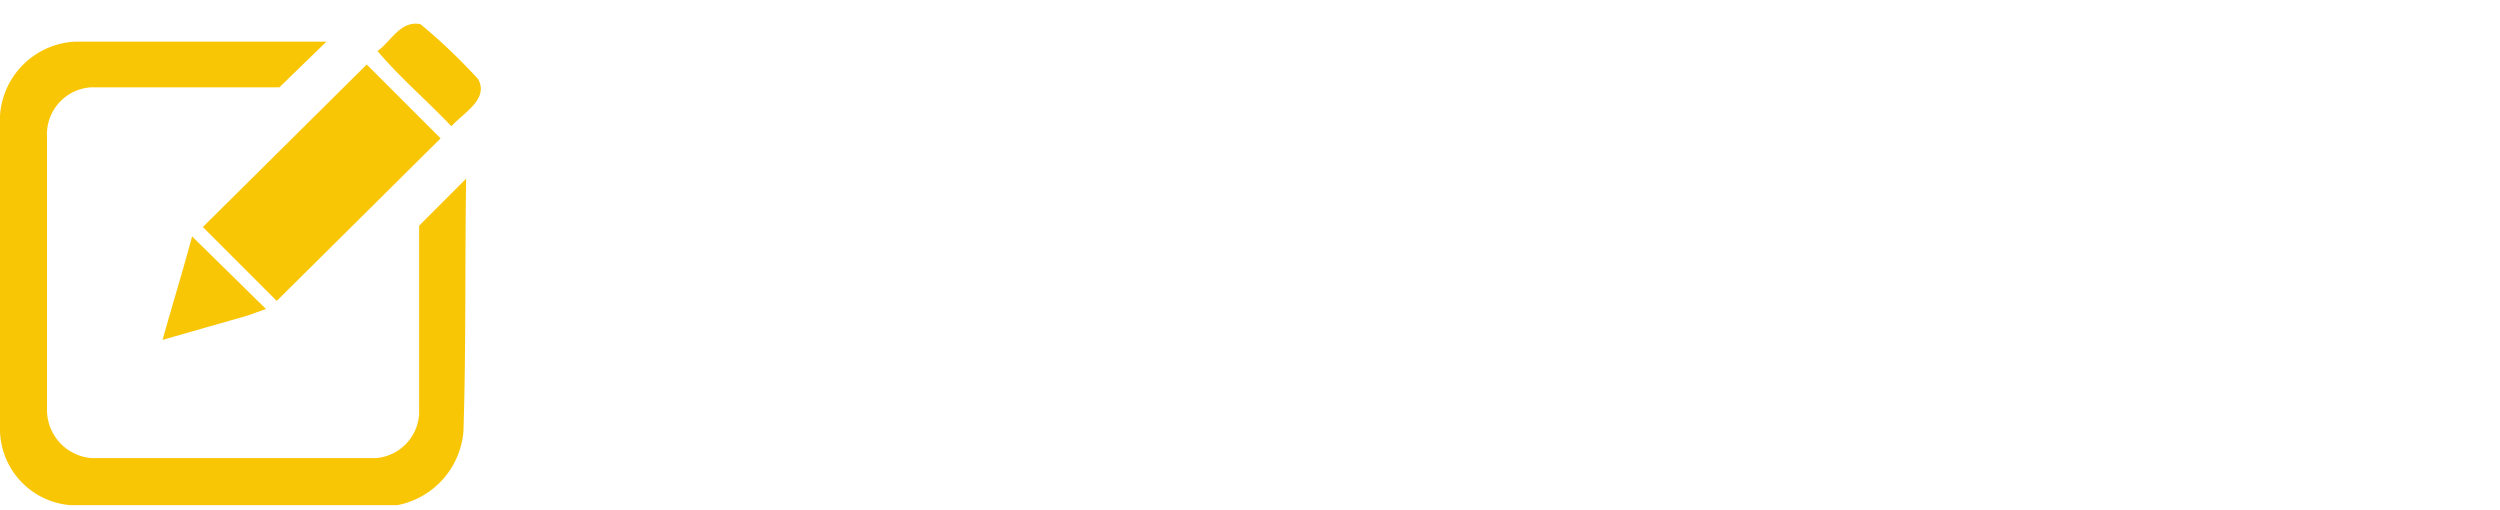 <svg id="84ddc90a-8697-4d3b-8d69-d2e51c3fe954" data-name="Layer 1" xmlns="http://www.w3.org/2000/svg" viewBox="0 0 186.1 38"><defs><style>.\30 3f56b3b-0d92-490e-9104-b113edf5c962{fill:#fff;}.\39 2db5adc-cbb2-4ec7-a8c4-b83bd780be23{fill:#f9c606;}</style></defs><title>financialAid</title><path class="03f56b3b-0d92-490e-9104-b113edf5c962" d="M51.9,8.3l-.6-1.8H48.5l-.6,1.8H46.2L48.9.6h2l2.7,7.7Zm-1-3.2c-.5-1.7-.8-2.6-.9-2.8s-.1-.3-.1-.5-.4,1.5-1,3.3Z" transform="translate(0 0)"/><path class="03f56b3b-0d92-490e-9104-b113edf5c962" d="M57.7,8.4a2,2,0,0,1-1.6-.7H56a2.2,2.2,0,0,1,.1.8v2.4H54.5V2.4h1.3l.2.8h.1a2,2,0,0,1,1.7-.9,2.1,2.1,0,0,1,1.6.8A4.6,4.6,0,0,1,60,5.4,4.5,4.5,0,0,1,59.7,7a2.1,2.1,0,0,1-.8,1.1A2.7,2.7,0,0,1,57.7,8.4Zm-.4-4.8a1.1,1.1,0,0,0-.9.4,1.7,1.7,0,0,0-.3,1.2h0a3.2,3.2,0,0,0,.3,1.4,1.1,1.1,0,0,0,.9.4c.7,0,1.1-.6,1.1-1.8a2.8,2.8,0,0,0-.3-1.3A1.1,1.1,0,0,0,57.3,3.6Z" transform="translate(0 0)"/><path class="03f56b3b-0d92-490e-9104-b113edf5c962" d="M64.6,8.4a2.2,2.2,0,0,1-1.7-.7h0v3.2H61.3V2.4h1.3l.3.8h0a2,2,0,0,1,1.7-.9,2.1,2.1,0,0,1,1.7.8,4.6,4.6,0,0,1,.5,2.3A4.4,4.4,0,0,1,66.6,7a4.4,4.4,0,0,1-.8,1.1A2.7,2.7,0,0,1,64.6,8.4Zm-.5-4.8a1.1,1.1,0,0,0-.9.4,1.7,1.7,0,0,0-.3,1.2h0a3.2,3.2,0,0,0,.3,1.4,1.1,1.1,0,0,0,.9.4c.7,0,1.1-.6,1.1-1.8a2.8,2.8,0,0,0-.3-1.3C64.8,3.7,64.5,3.6,64.1,3.6Z" transform="translate(0 0)"/><path class="03f56b3b-0d92-490e-9104-b113edf5c962" d="M69.8,8.3H68.2V.1h1.6Z" transform="translate(0 0)"/><path class="03f56b3b-0d92-490e-9104-b113edf5c962" d="M70.6,2.4h1.8l1.1,3.3a4.3,4.3,0,0,1,.2,1.1h0L74,5.7l1.1-3.3h1.7L74.3,9.1a2.8,2.8,0,0,1-1,1.4,2.6,2.6,0,0,1-1.5.4H71V9.6h.6l.8-.2a2.2,2.2,0,0,0,.5-.8V8.3Z" transform="translate(0 0)"/><path class="03f56b3b-0d92-490e-9104-b113edf5c962" d="M83.7,3.6H82.3V8.3H80.7V3.6h-.9V2.8l.9-.4V2A2.1,2.1,0,0,1,81.2.5,2.4,2.4,0,0,1,82.8,0l1.5.3-.4,1.2L83,1.3l-.5.2c-.1.2-.2.3-.2.5v.4h1.4Z" transform="translate(0 0)"/><path class="03f56b3b-0d92-490e-9104-b113edf5c962" d="M90,5.4a3.5,3.5,0,0,1-.8,2.2,2.4,2.4,0,0,1-2.1.8,4,4,0,0,1-1.5-.3,5.2,5.2,0,0,1-1-1.1,4.5,4.5,0,0,1-.3-1.6A3.2,3.2,0,0,1,85,3.1a3.2,3.2,0,0,1,2.1-.8,2.6,2.6,0,0,1,1.5.4,2.4,2.4,0,0,1,1,1A3.3,3.3,0,0,1,90,5.4Zm-4.1,0a2.8,2.8,0,0,0,.3,1.3,1.1,1.1,0,0,0,.9.4,1,1,0,0,0,1-.4,2,2,0,0,0,.2-1.3A2.2,2.2,0,0,0,88.1,4a1,1,0,0,0-1-.4,1.1,1.1,0,0,0-.9.4A3.2,3.2,0,0,0,85.9,5.4Z" transform="translate(0 0)"/><path class="03f56b3b-0d92-490e-9104-b113edf5c962" d="M94.6,2.3h.6L95,3.8h-.4a1.7,1.7,0,0,0-1.2.4,1.6,1.6,0,0,0-.5,1.1v3H91.3V2.4h1.2l.3,1h.1a1.8,1.8,0,0,1,.7-.8A1.7,1.7,0,0,1,94.6,2.3Z" transform="translate(0 0)"/><path class="03f56b3b-0d92-490e-9104-b113edf5c962" d="M46.3,37.8V14.1h9.5v4.6H51.1v3.8h4.4V27H51.1V37.8Z" transform="translate(0 0)"/><path class="03f56b3b-0d92-490e-9104-b113edf5c962" d="M57.1,37.8V14.1h4.6V37.8Z" transform="translate(0 0)"/><path class="03f56b3b-0d92-490e-9104-b113edf5c962" d="M63.6,37.8V14.1h4.9l2.1,11.3V14.1h4.6V37.8H70.6L68.2,25.9V37.8Z" transform="translate(0 0)"/><path class="03f56b3b-0d92-490e-9104-b113edf5c962" d="M76.7,37.8,79,14.1h8l2.3,23.7H84.8L84.5,34H81.6l-.3,3.8Zm5.2-7.6h2.2l-1-12.1h-.3Z" transform="translate(0 0)"/><path class="03f56b3b-0d92-490e-9104-b113edf5c962" d="M90.7,37.8V14.1h4.9l2.2,11.3V14.1h4.6V37.8H97.7L95.4,25.9V37.8Z" transform="translate(0 0)"/><path class="03f56b3b-0d92-490e-9104-b113edf5c962" d="M105.9,36.4a6.1,6.1,0,0,1-1.6-4.5V21a9.3,9.3,0,0,1,1.4-5.4,5.2,5.2,0,0,1,4.4-1.8,5.9,5.9,0,0,1,4.2,1.5,5.2,5.2,0,0,1,1.6,4.1v4.1h-4.7V20a6.8,6.8,0,0,0-.2-1.4,1.1,1.1,0,0,0-.9-.4,1.1,1.1,0,0,0-.9.5A5.9,5.9,0,0,0,109,20V31.9a2.8,2.8,0,0,0,.3,1.3,1,1,0,0,0,.8.5c.8,0,1.1-.6,1.1-1.8V27.6H116v4.5c0,3.9-2,5.9-6,5.9A5.3,5.3,0,0,1,105.9,36.4Z" transform="translate(0 0)"/><path class="03f56b3b-0d92-490e-9104-b113edf5c962" d="M117.4,37.8V14.1h4.5V37.8Z" transform="translate(0 0)"/><path class="03f56b3b-0d92-490e-9104-b113edf5c962" d="M123.2,37.8l2.3-23.7h8l2.3,23.7h-4.5L131,34h-2.9l-.3,3.8Zm5.3-7.6h2.1l-1-12.1h-.3Z" transform="translate(0 0)"/><path class="03f56b3b-0d92-490e-9104-b113edf5c962" d="M137.2,37.8V14.1H142V33.8h4.9v4Z" transform="translate(0 0)"/><path class="03f56b3b-0d92-490e-9104-b113edf5c962" d="M154,37.8l2.3-23.7h8.1l2.2,23.7h-4.5l-.3-3.8h-2.9l-.3,3.8Zm5.3-7.6h2.1l-1-12.1h-.2Z" transform="translate(0 0)"/><path class="03f56b3b-0d92-490e-9104-b113edf5c962" d="M167.8,37.8V14.1h4.6V37.8Z" transform="translate(0 0)"/><path class="03f56b3b-0d92-490e-9104-b113edf5c962" d="M174.3,14.1h6.6a4.9,4.9,0,0,1,3.8,1.4,6.1,6.1,0,0,1,1.3,4.1V30.8a7.9,7.9,0,0,1-1.2,5.2,4.4,4.4,0,0,1-4.1,1.8h-6.4Zm5.6,19.5c.9,0,1.3-.4,1.3-1.3V20.1a4.9,4.9,0,0,0-.1-1.2.8.8,0,0,0-.4-.6h-1.6V33.6Z" transform="translate(0 0)"/><path class="92db5adc-cbb2-4ec7-a8c4-b83bd780be23" d="M35.6,5.9a41.7,41.7,0,0,0-4.3-4.1c-1.5-.3-2.2,1.3-3.2,2,1.7,2,3.7,3.7,5.5,5.6C34.5,8.4,36.4,7.4,35.6,5.9Zm-.9,7.4-3.5,3.5v14A3.5,3.5,0,0,1,28,34.1H6.8a3.6,3.6,0,0,1-3.3-3.7V10.2A3.5,3.5,0,0,1,6.8,6.5h14l3.5-3.4H5.6A5.9,5.9,0,0,0,0,8.6V32.1a5.7,5.7,0,0,0,5.2,5.5H29.6a6.1,6.1,0,0,0,4.9-5.5C34.7,25.8,34.6,19.6,34.7,13.3Zm-1.9-3L27.3,4.8,15.1,16.9l5.5,5.5Zm-20.7,15,6.3-1.8,1.4-.5-5.5-5.4C13.6,20.2,12.8,22.8,12.1,25.3Z" transform="translate(0 0)"/></svg>